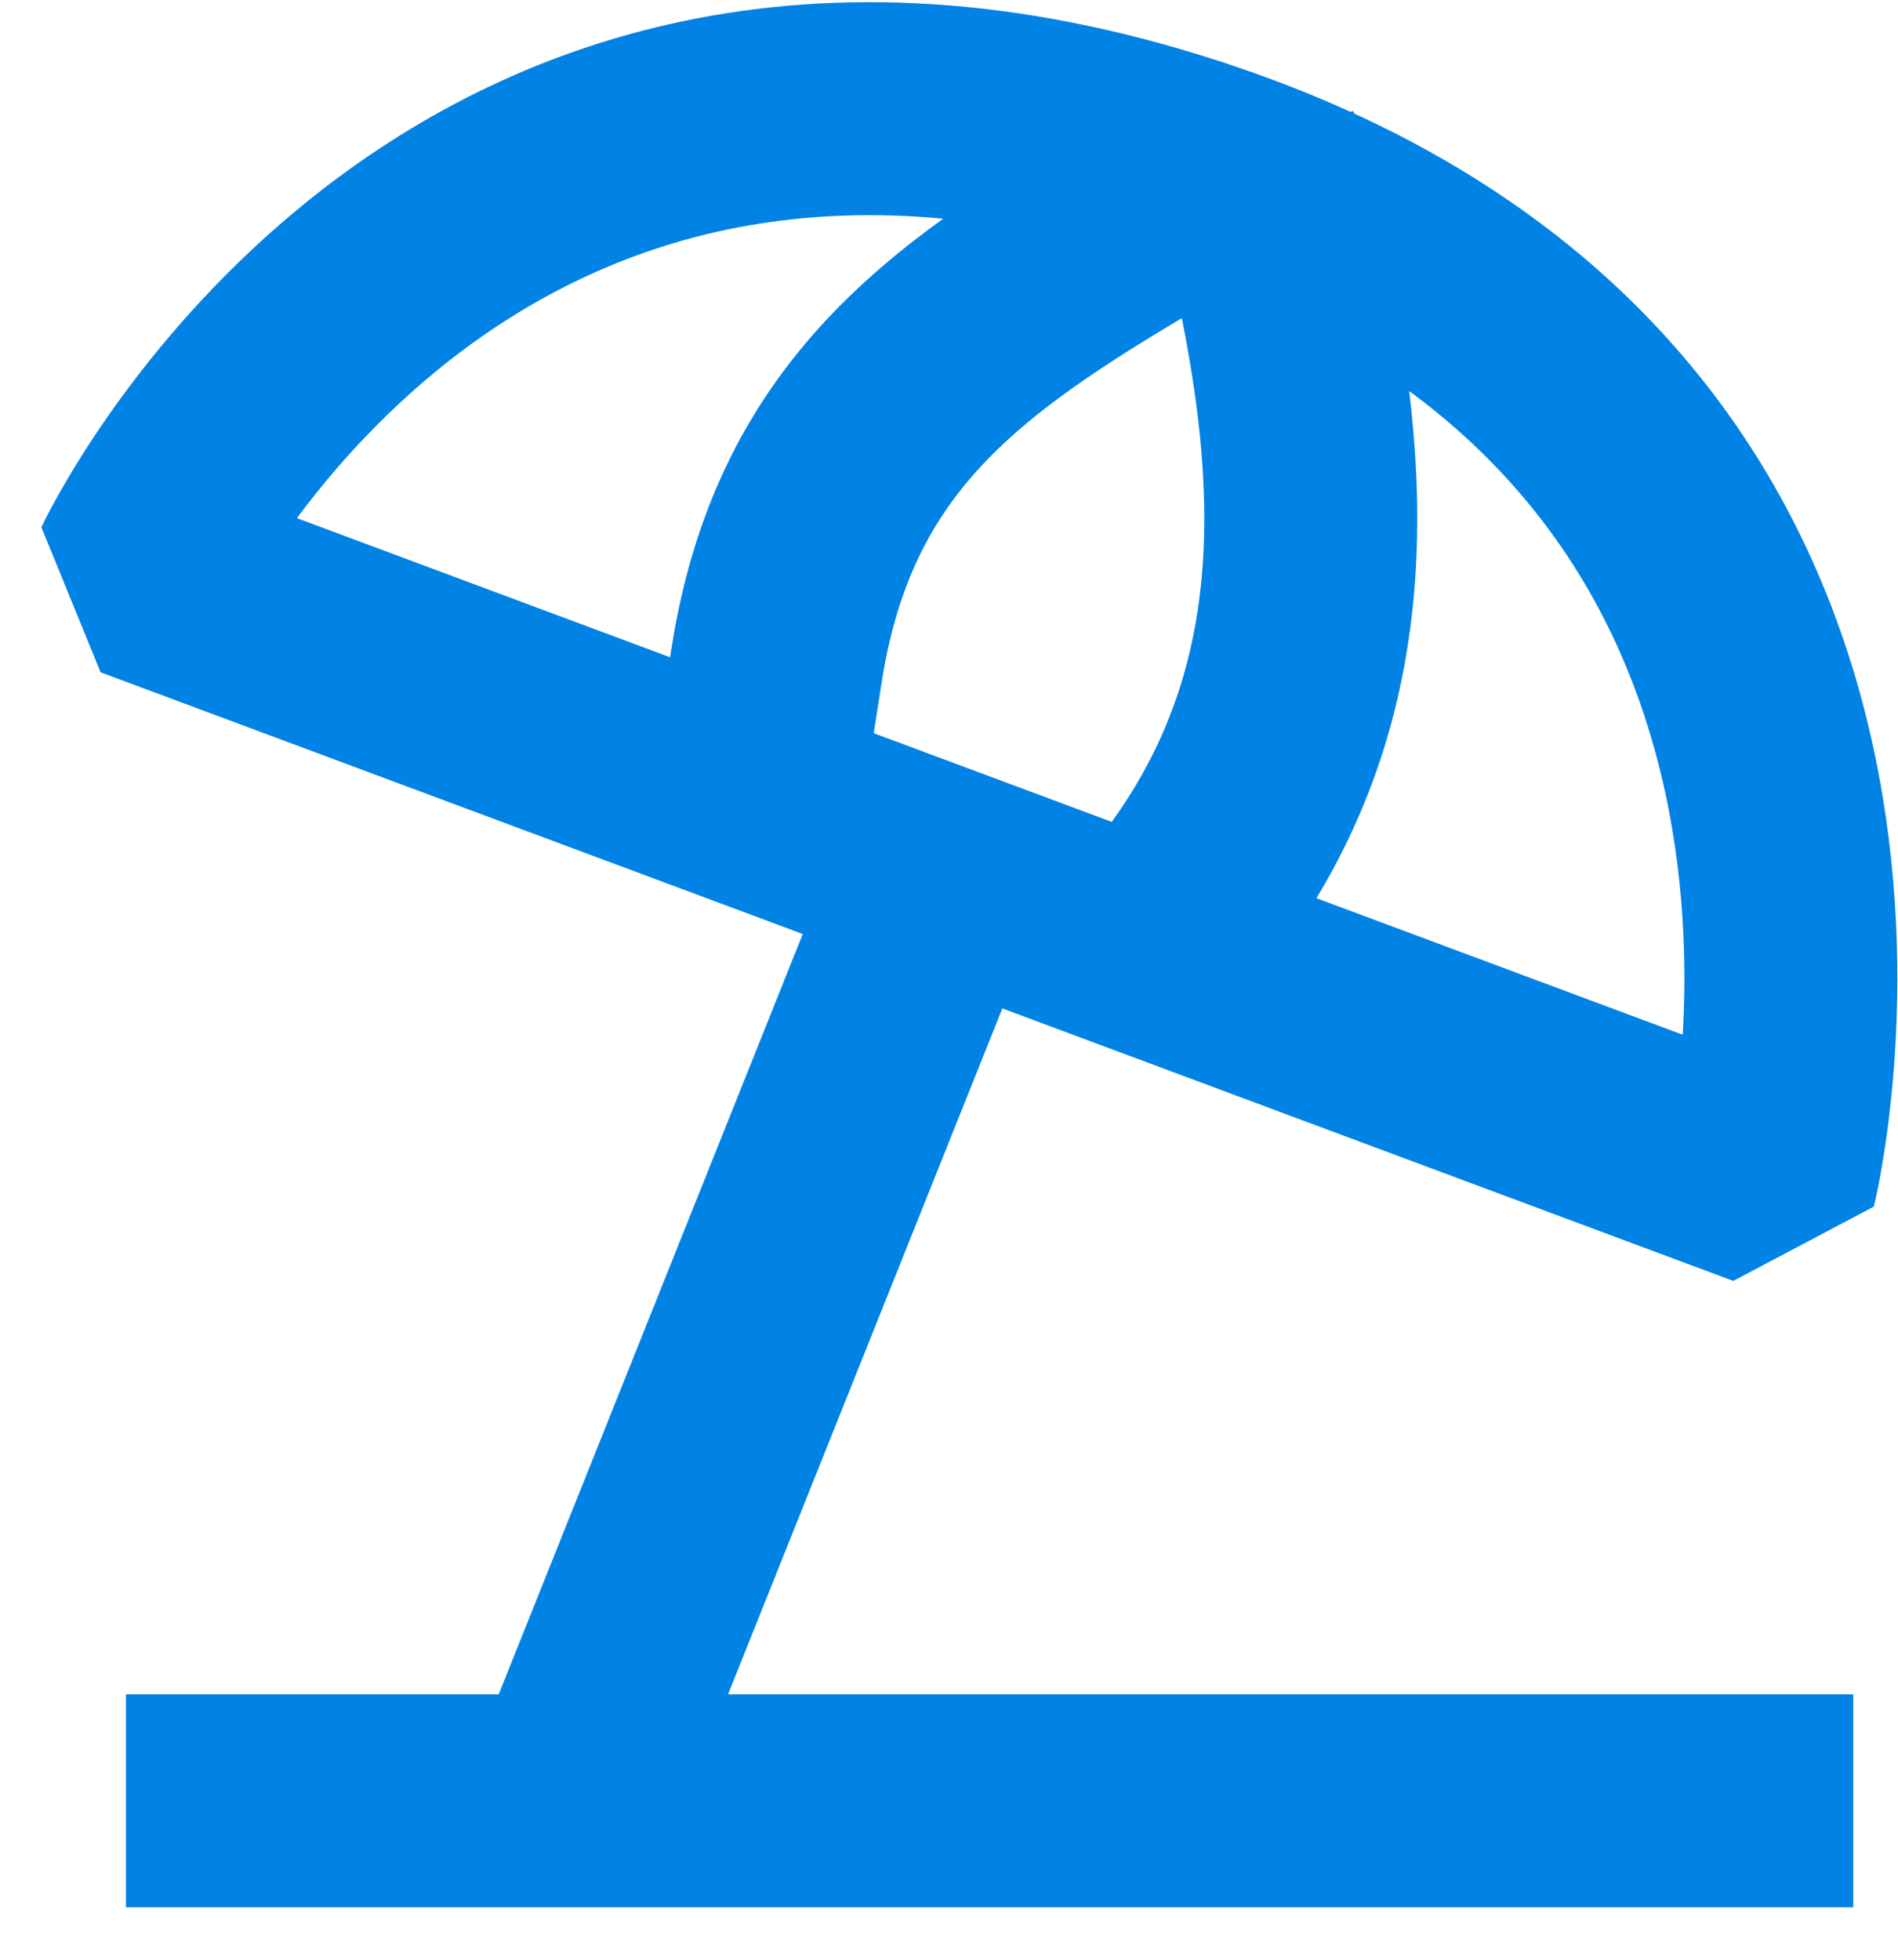<svg xmlns="http://www.w3.org/2000/svg" width="31" height="32" fill="none"><path stroke="#0182E5" stroke-linecap="square" stroke-linejoin="bevel" stroke-width="3.478" d="M28.53 29.405H3.795M19.641 2.74c12.321 4.187 9.276 16.546 9.276 16.546L2.25 9.348S7.32-1.449 19.641 2.74Z"/><path stroke="#0182E5" stroke-linecap="square" stroke-linejoin="bevel" stroke-width="3.478" d="M20.802 3.899c.821 3.563 1.122 7.19-1.16 10.435M19.062 3.32c-3.282 1.914-5.744 3.5-6.377 7.536M14.424 16.652 9.786 28.247"/></svg>